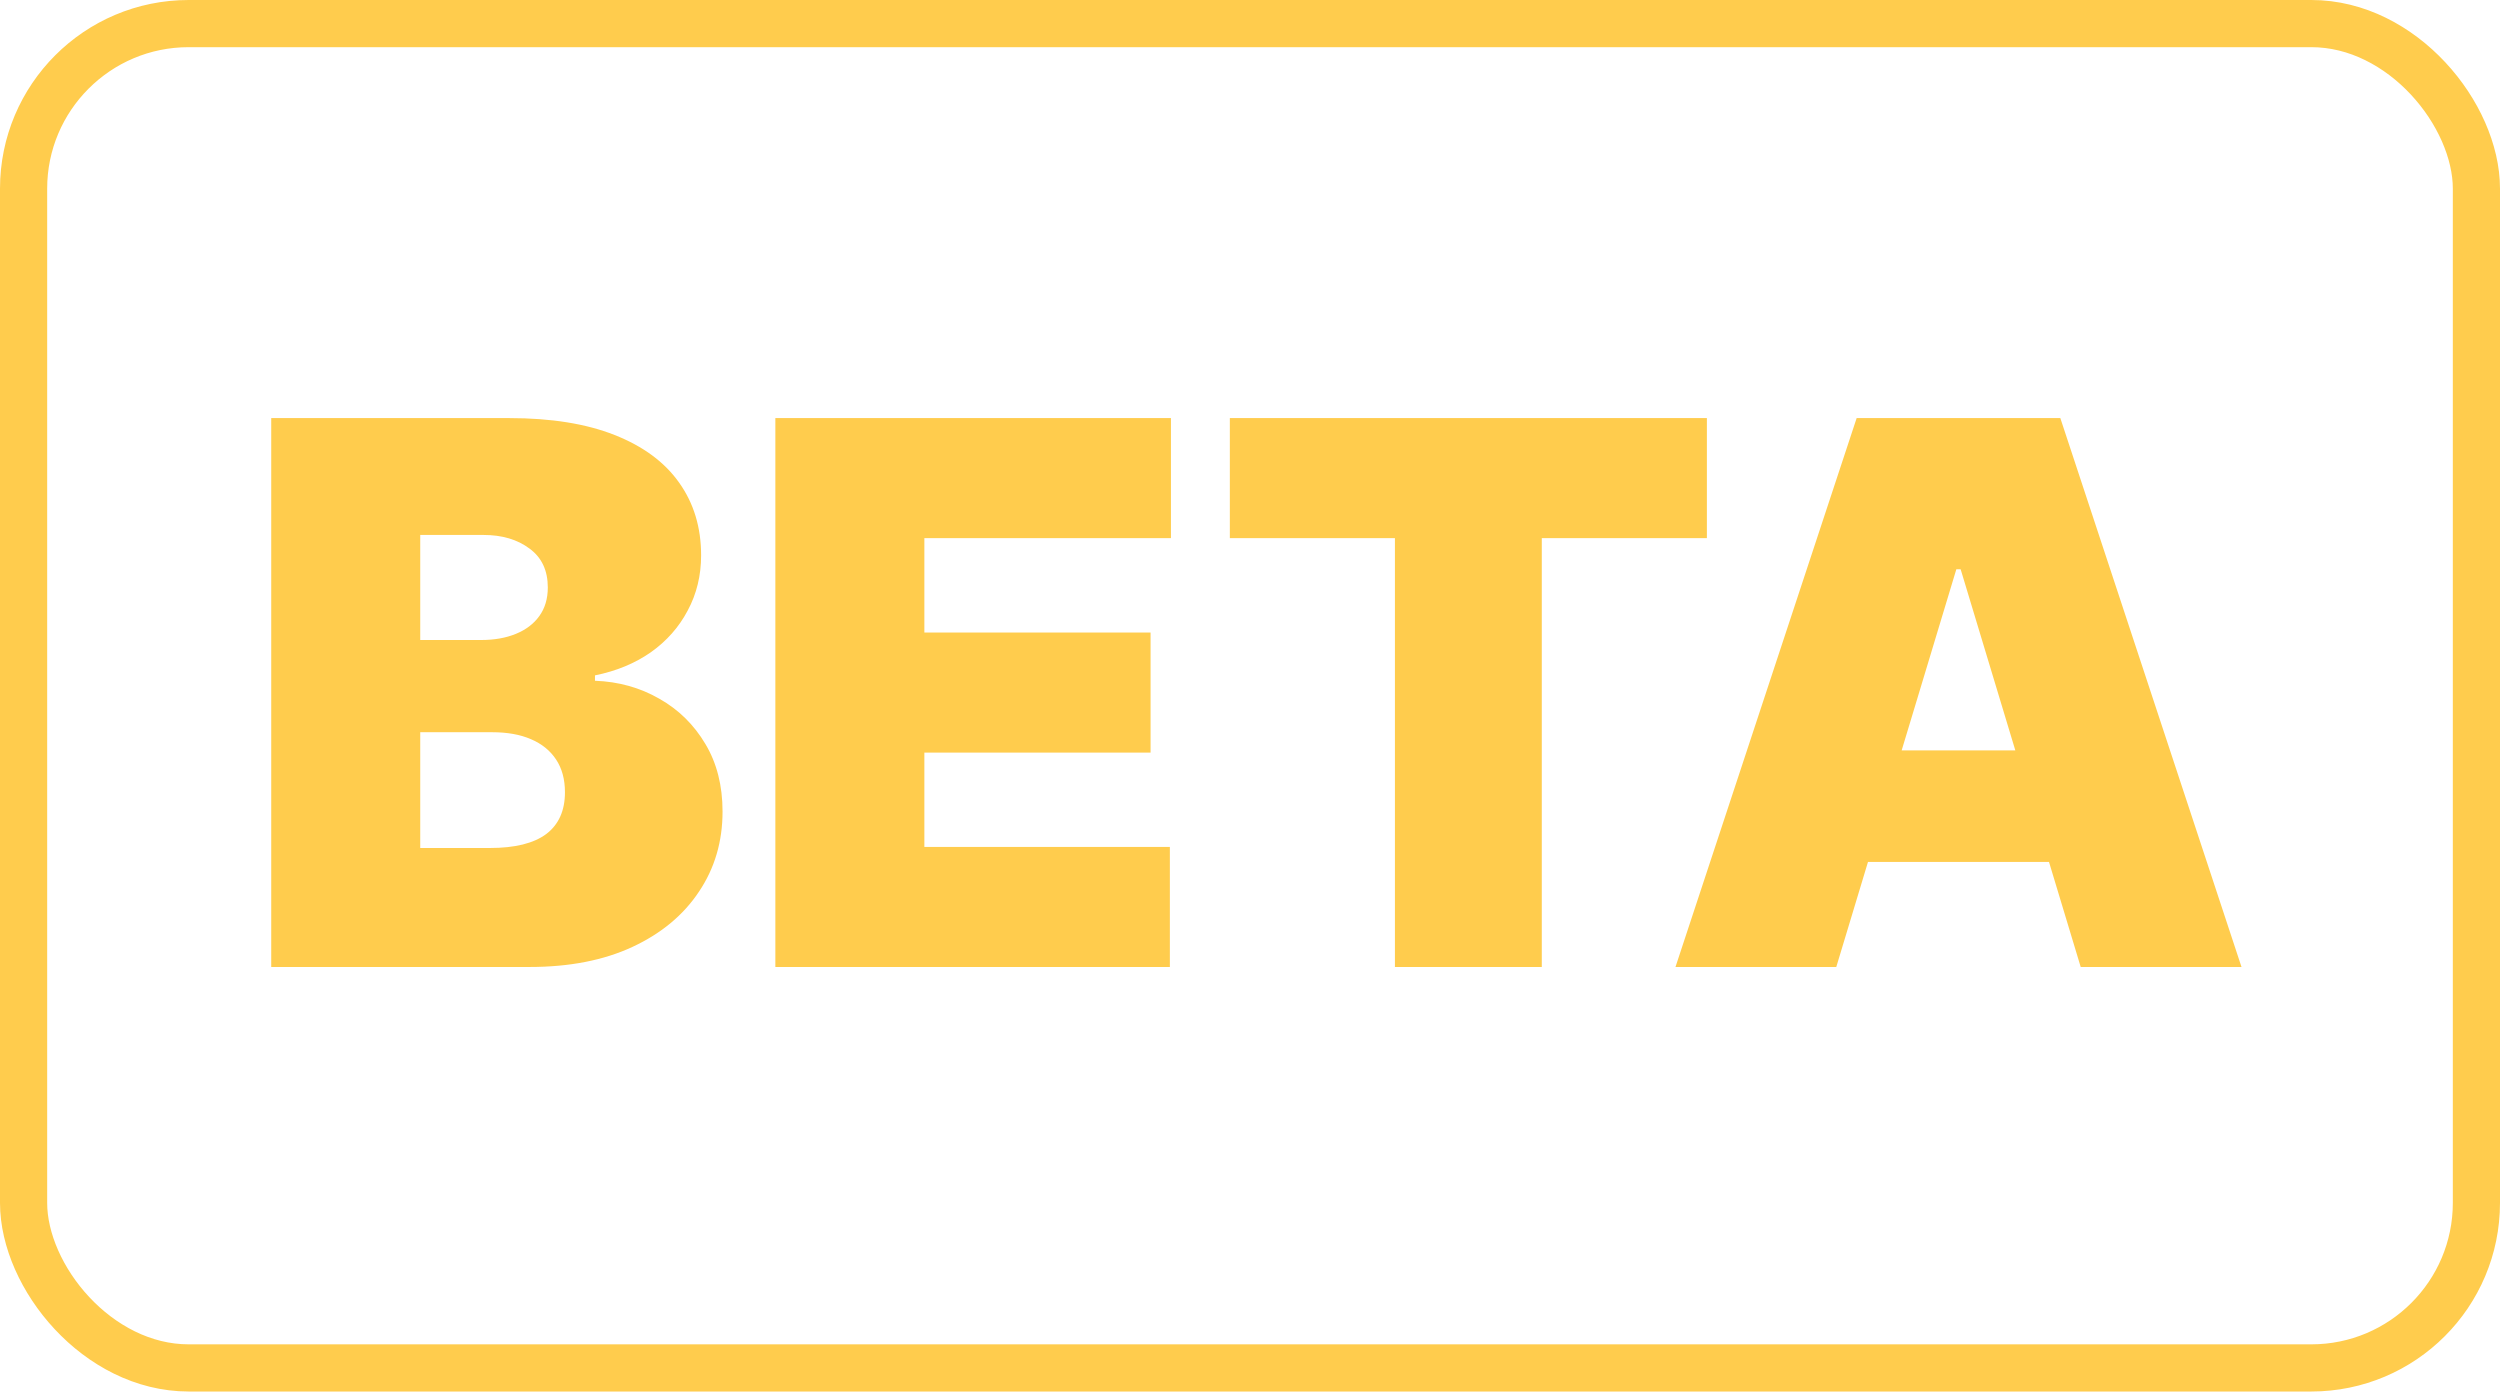 <svg width="106" height="59" viewBox="0 0 106 59" fill="none" xmlns="http://www.w3.org/2000/svg">
<rect x="1" y="1" width="104" height="57" rx="7" stroke="#FFCC4D" stroke-width="2"/>
<path d="M11.5 41V17.727H21.591C23.364 17.727 24.852 17.966 26.057 18.443C27.269 18.921 28.182 19.595 28.796 20.466C29.417 21.337 29.727 22.364 29.727 23.546C29.727 24.401 29.538 25.182 29.159 25.886C28.788 26.591 28.265 27.182 27.591 27.659C26.917 28.129 26.129 28.454 25.227 28.636V28.864C26.227 28.901 27.136 29.155 27.954 29.625C28.773 30.087 29.424 30.727 29.909 31.546C30.394 32.356 30.636 33.311 30.636 34.409C30.636 35.682 30.303 36.814 29.636 37.807C28.977 38.799 28.038 39.58 26.818 40.148C25.599 40.716 24.144 41 22.454 41H11.5ZM17.818 35.955H20.773C21.833 35.955 22.629 35.758 23.159 35.364C23.689 34.962 23.954 34.371 23.954 33.591C23.954 33.045 23.829 32.583 23.579 32.205C23.329 31.826 22.974 31.538 22.511 31.341C22.057 31.144 21.508 31.046 20.864 31.046H17.818V35.955ZM17.818 27.136H20.409C20.962 27.136 21.451 27.049 21.875 26.875C22.299 26.701 22.629 26.451 22.864 26.125C23.106 25.792 23.227 25.386 23.227 24.909C23.227 24.189 22.97 23.64 22.454 23.261C21.939 22.875 21.288 22.682 20.5 22.682H17.818V27.136ZM32.875 41V17.727H49.648V22.818H39.193V26.818H48.784V31.909H39.193V35.909H49.602V41H32.875ZM52.145 22.818V17.727H72.372V22.818H65.372V41H59.145V22.818H52.145ZM77.858 41H71.04L78.722 17.727H87.358L95.04 41H88.222L83.131 24.136H82.949L77.858 41ZM76.585 31.818H89.403V36.545H76.585V31.818Z" fill="#FFCC4D"/>
</svg>

